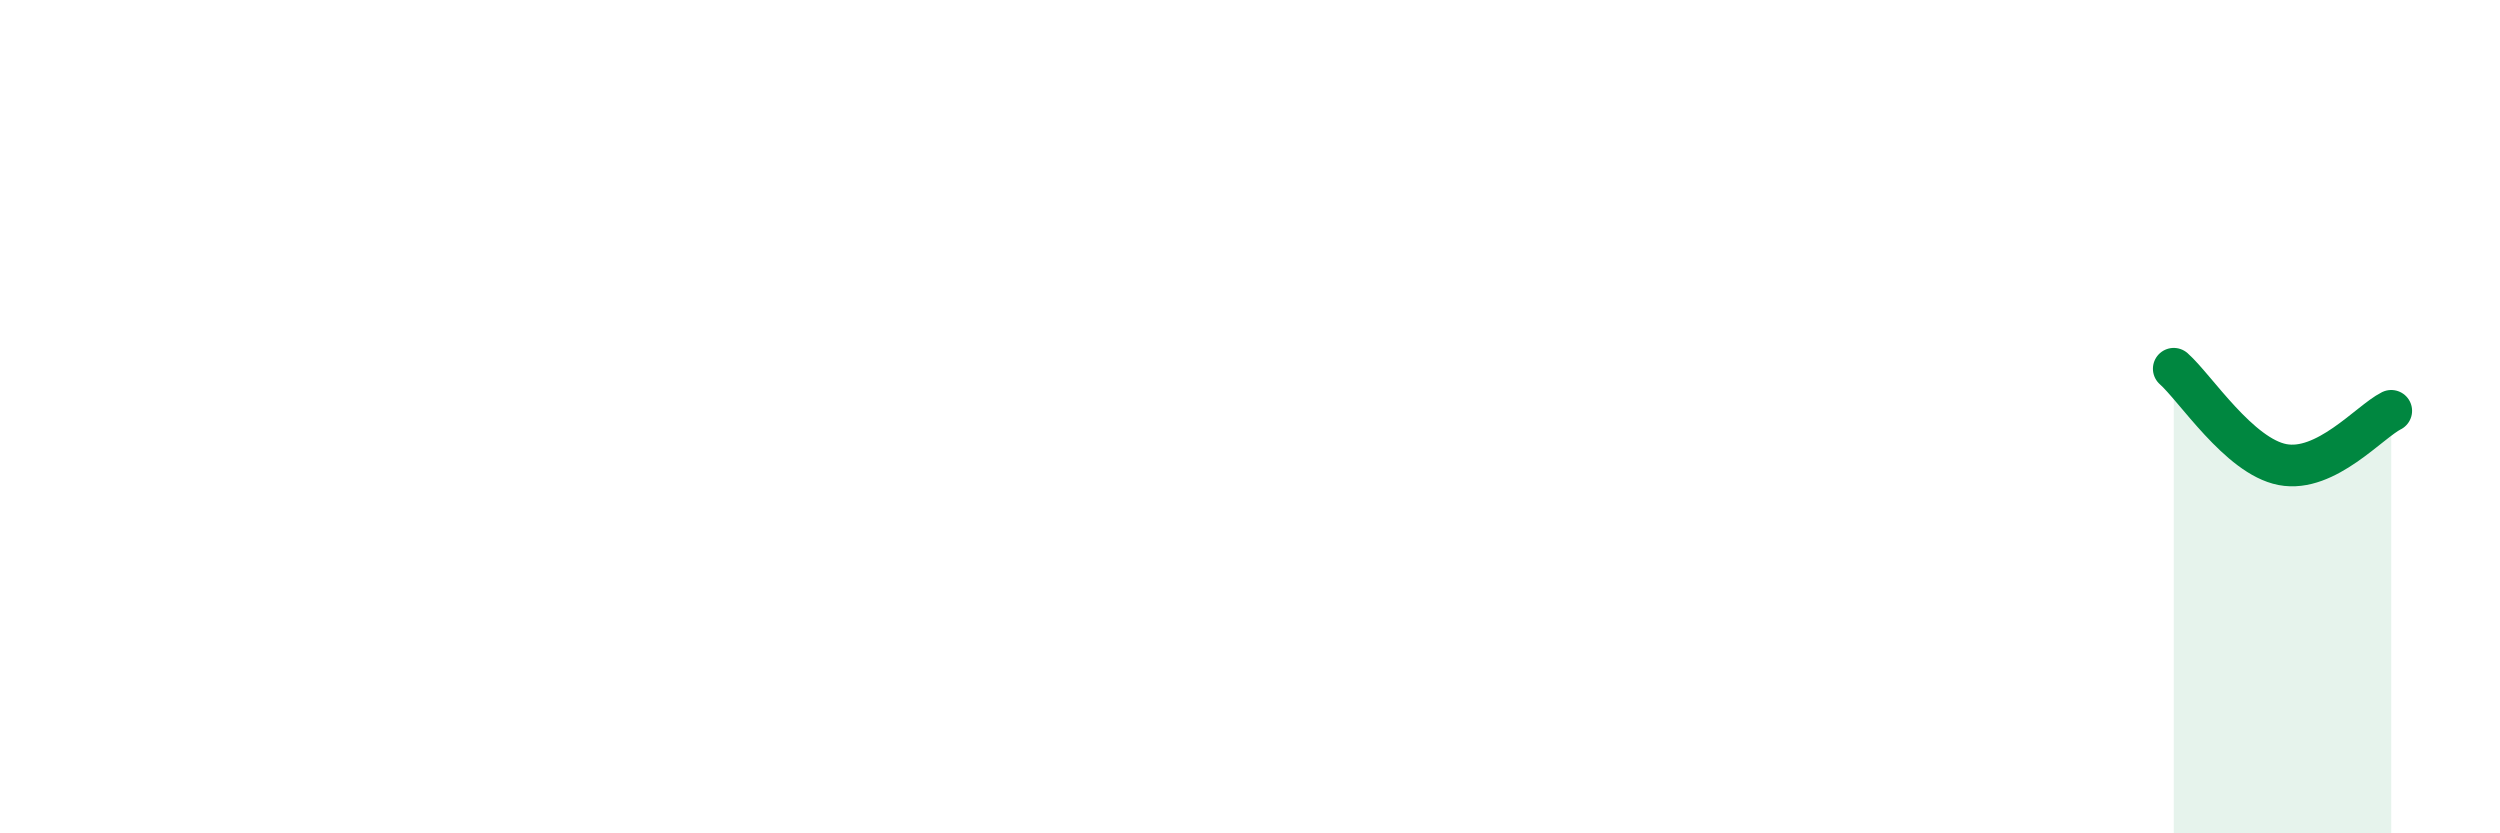 
    <svg width="60" height="20" viewBox="0 0 60 20" xmlns="http://www.w3.org/2000/svg">
      <path
        d="M 52.17,8.85 C 52.69,9.31 53.74,10.95 54.78,11.15 C 55.82,11.35 56.87,10.12 57.39,9.86L57.39 20L52.17 20Z"
        fill="#008740"
        opacity="0.1"
        stroke-linecap="round"
        stroke-linejoin="round"
      />
      <path
        d="M 52.17,8.85 C 52.69,9.31 53.74,10.95 54.78,11.15 C 55.82,11.35 56.87,10.12 57.39,9.86"
        stroke="#008740"
        stroke-width="1"
        fill="none"
        stroke-linecap="round"
        stroke-linejoin="round"
      />
    </svg>
  